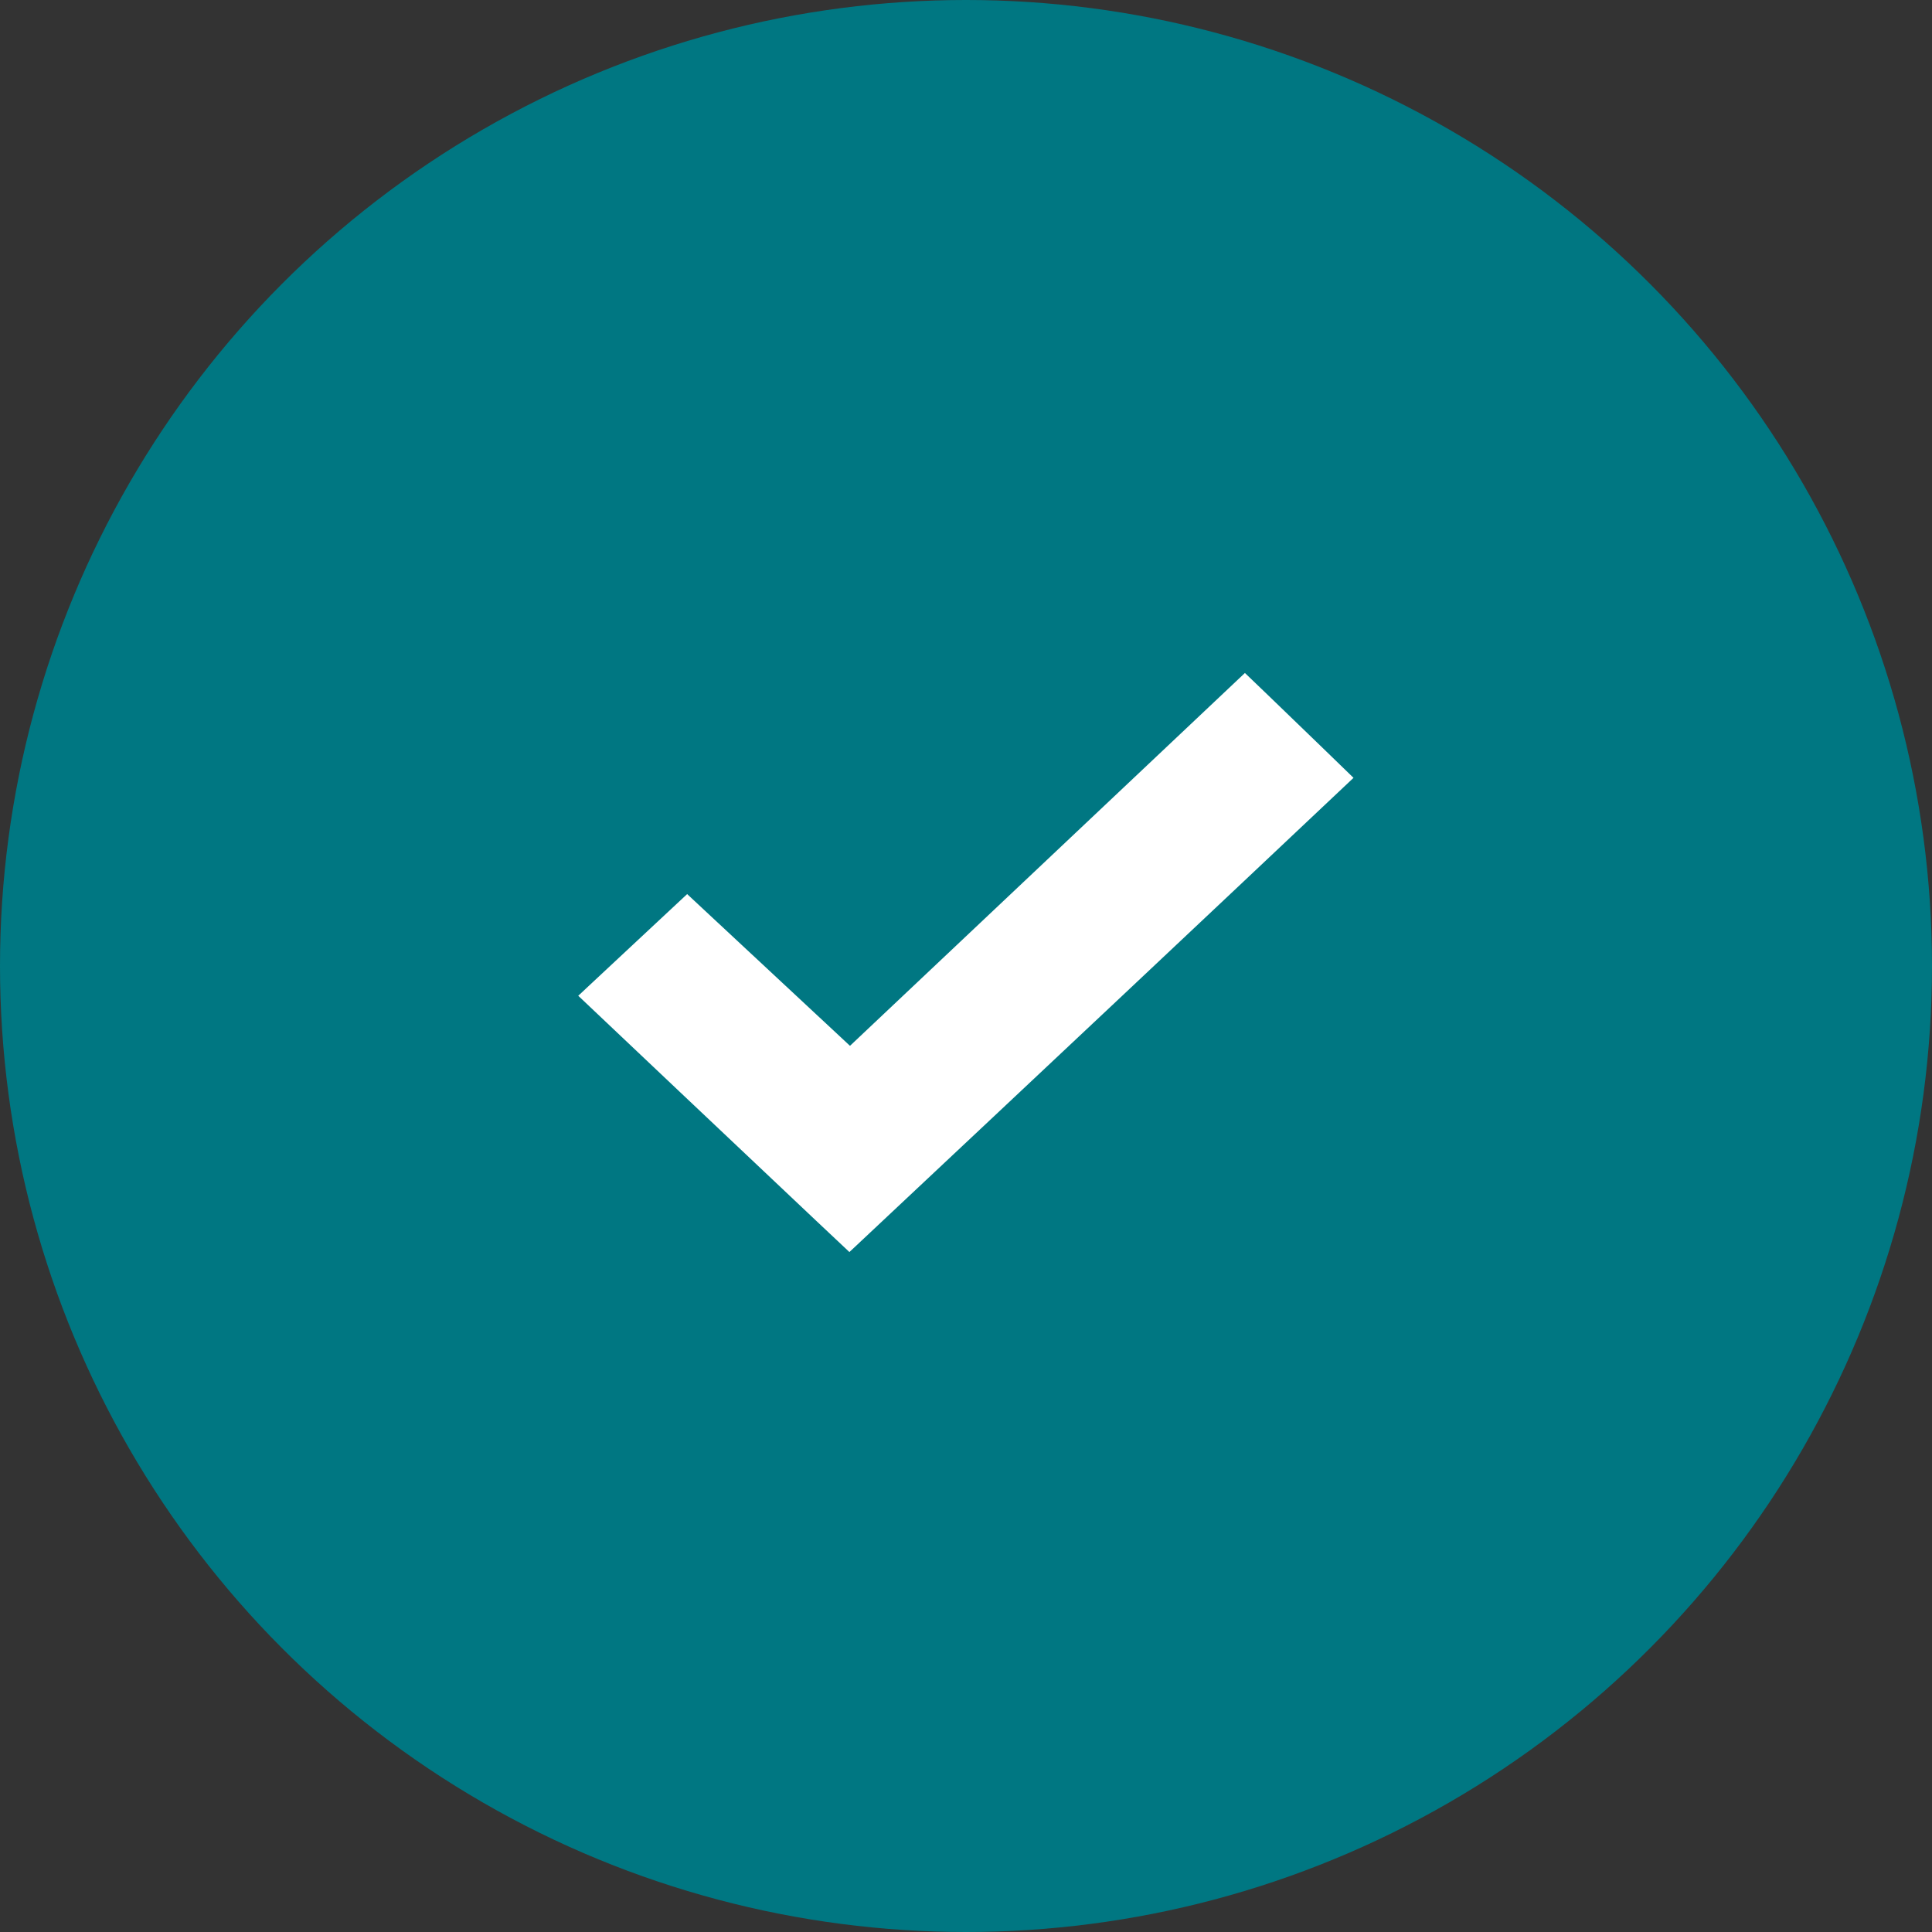 <?xml version="1.0" encoding="UTF-8"?> <svg xmlns="http://www.w3.org/2000/svg" width="104" height="104" viewBox="0 0 104 104" fill="none"><rect x="0" y="0" width="104" height="104" fill="#333333" stroke="none"/> <circle cx="52" cy="52" r="52" fill="#007782"></circle> <path fill-rule="evenodd" clip-rule="evenodd" d="M56.385 46.262L45.755 56.297L41.372 52.213L36.989 48.129L34.058 50.865L31.127 53.602L36.604 58.786C39.617 61.638 42.901 64.742 43.903 65.684L45.724 67.398L53.35 60.238C57.544 56.301 63.65 50.557 66.918 47.475L72.86 41.871L71.177 40.239C70.251 39.342 68.936 38.072 68.254 37.417L67.014 36.227L56.385 46.262Z" fill="white"></path> </svg> 